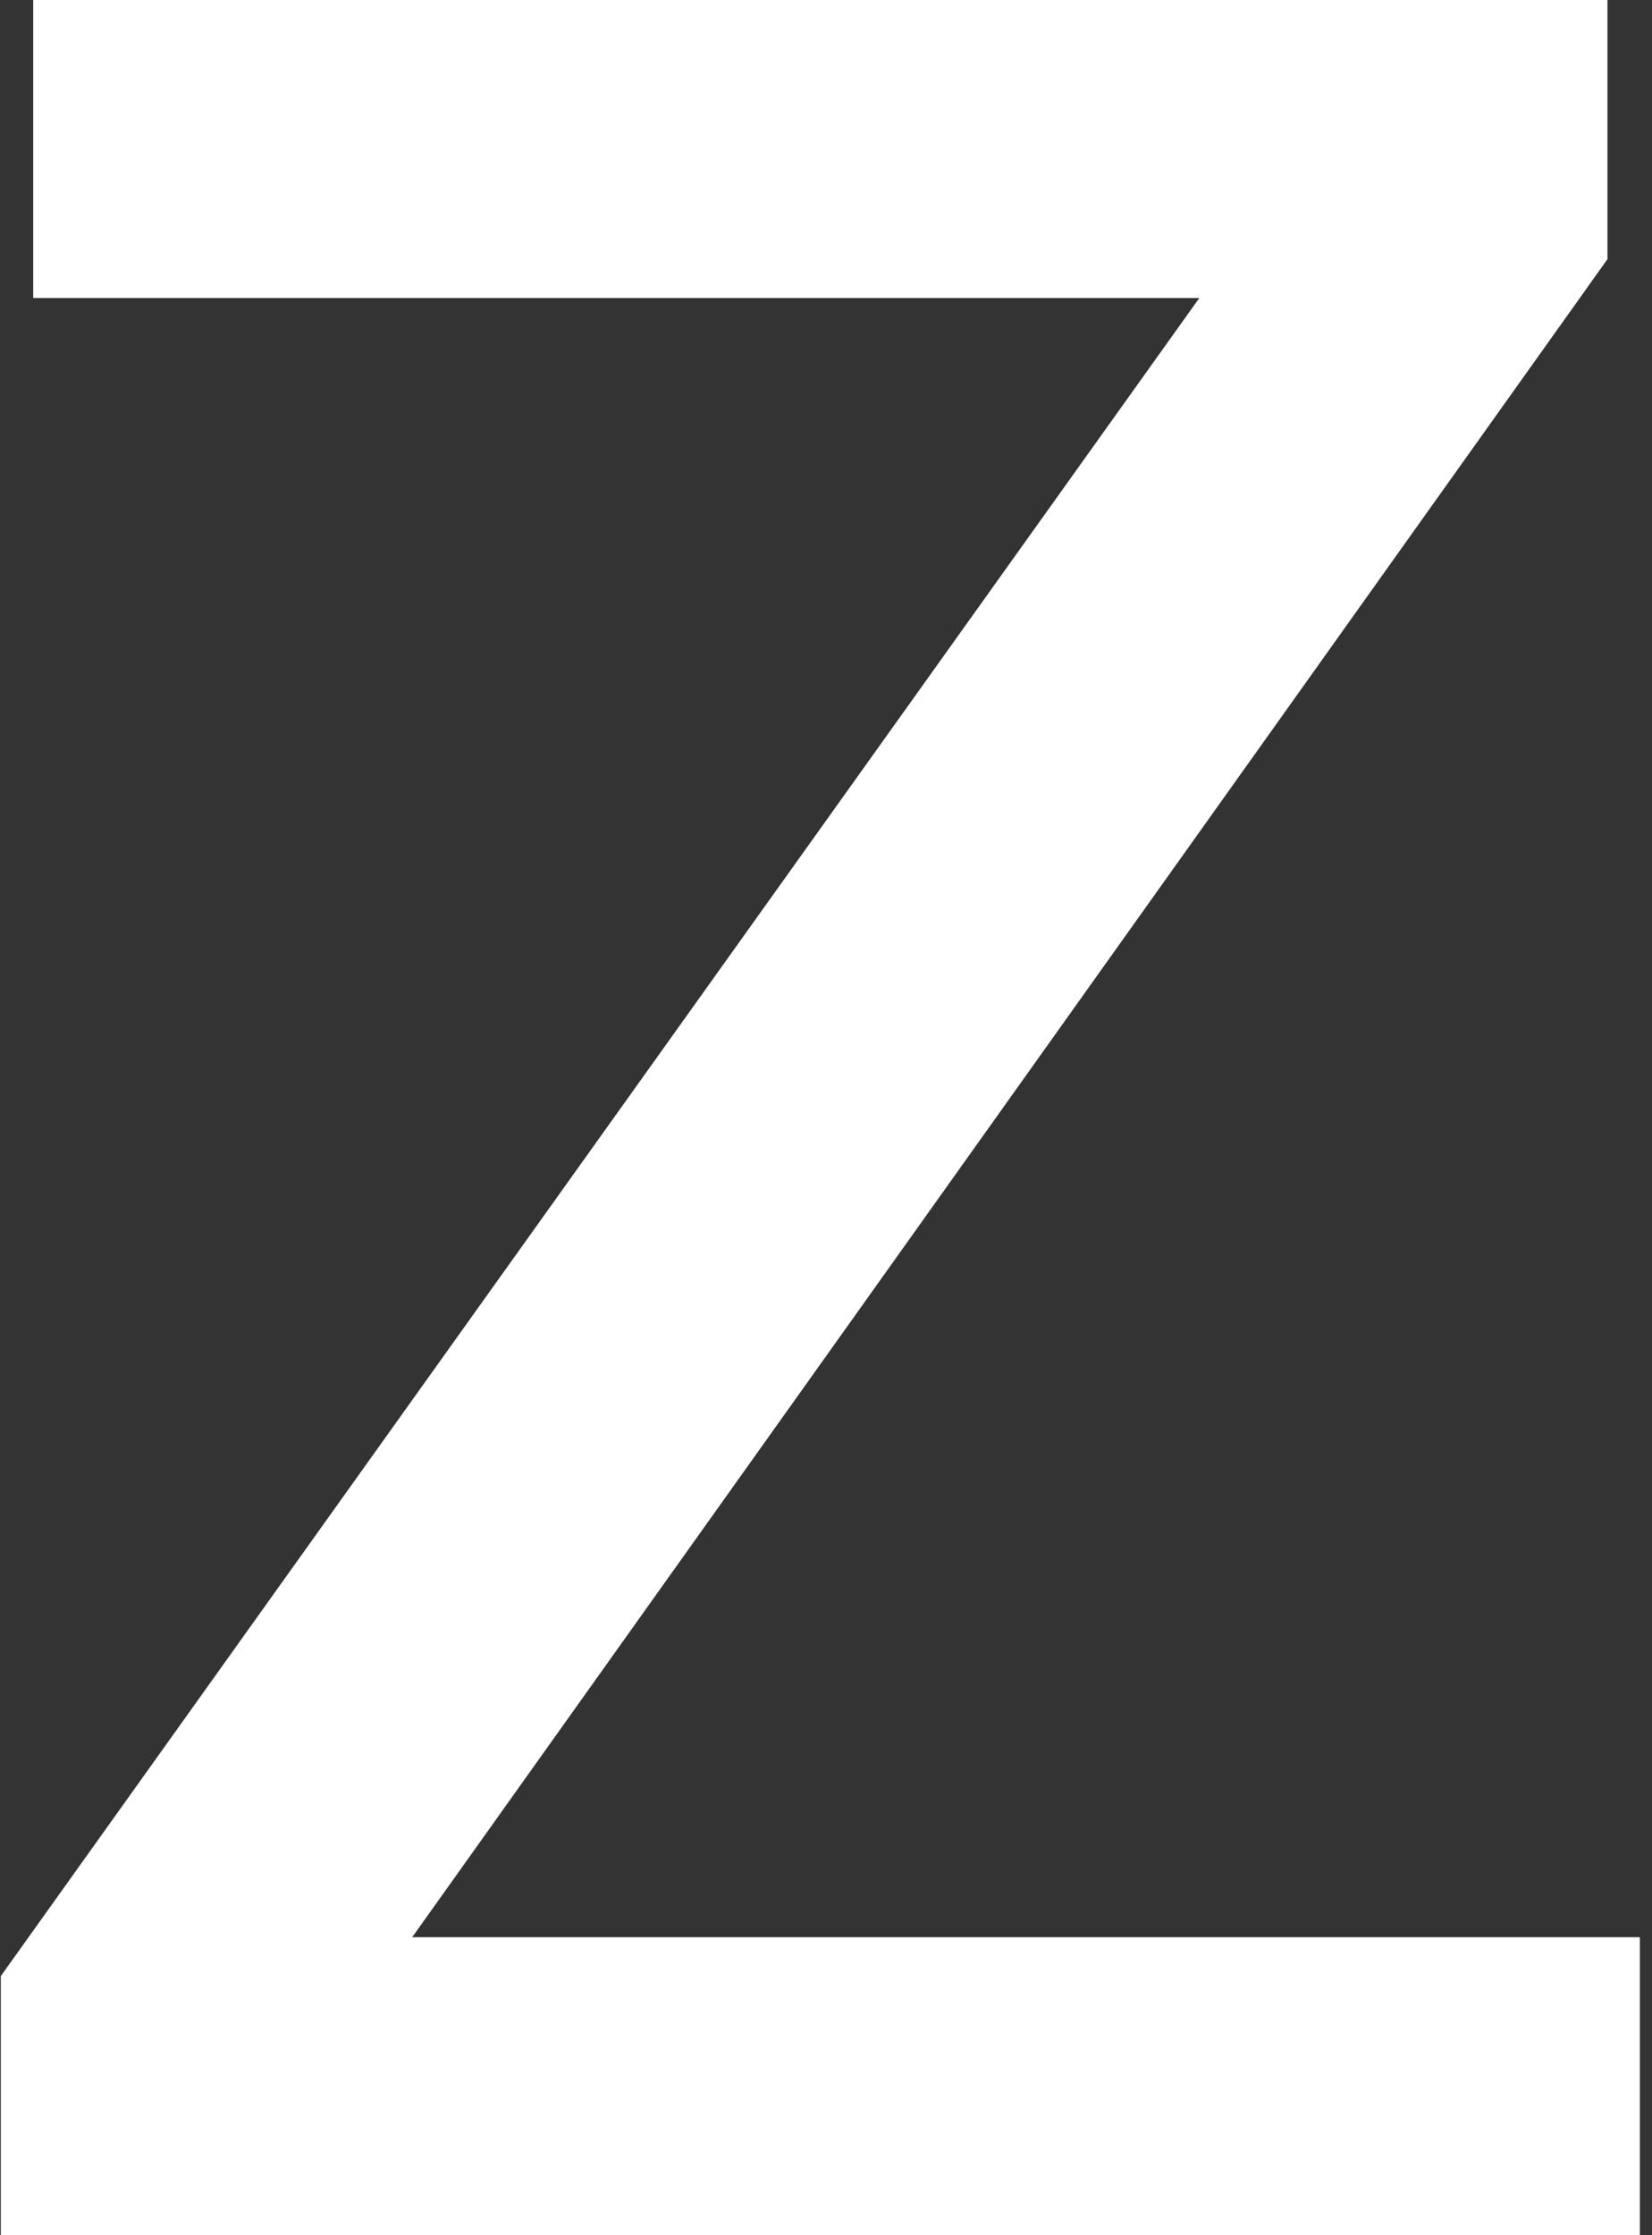 <?xml version="1.0" encoding="UTF-8" standalone="no"?>
<!DOCTYPE svg PUBLIC "-//W3C//DTD SVG 1.1//EN" "http://www.w3.org/Graphics/SVG/1.1/DTD/svg11.dtd">
<svg width="100%" height="100%" viewBox="0 0 136 184" version="1.1" xmlns="http://www.w3.org/2000/svg" xmlns:xlink="http://www.w3.org/1999/xlink" xml:space="preserve" xmlns:serif="http://www.serif.com/" style="fill-rule:evenodd;clip-rule:evenodd;stroke-linejoin:round;stroke-miterlimit:2;">
    <rect x="0" y="0" width="136" height="184" fill="#333333" stroke="none"/>
    <g transform="matrix(1,0,0,1,-3747.934,-1788.167)">
        <g transform="matrix(1,0,0,1,2603,940)">
            <g transform="matrix(266.667,0,0,266.667,1132.201,1032.167)">
                <path d="M0.048,-0L0.048,-0.08L0.418,-0.598L0.058,-0.598L0.058,-0.69L0.544,-0.69L0.544,-0.61L0.175,-0.092L0.554,-0.092L0.554,-0L0.048,-0Z" style="fill:white;fill-rule:nonzero;"/>
            </g>
            <g transform="matrix(266.667,0,0,266.667,1292.799,1032.167)">
            </g>
        </g>
    </g>
</svg>
